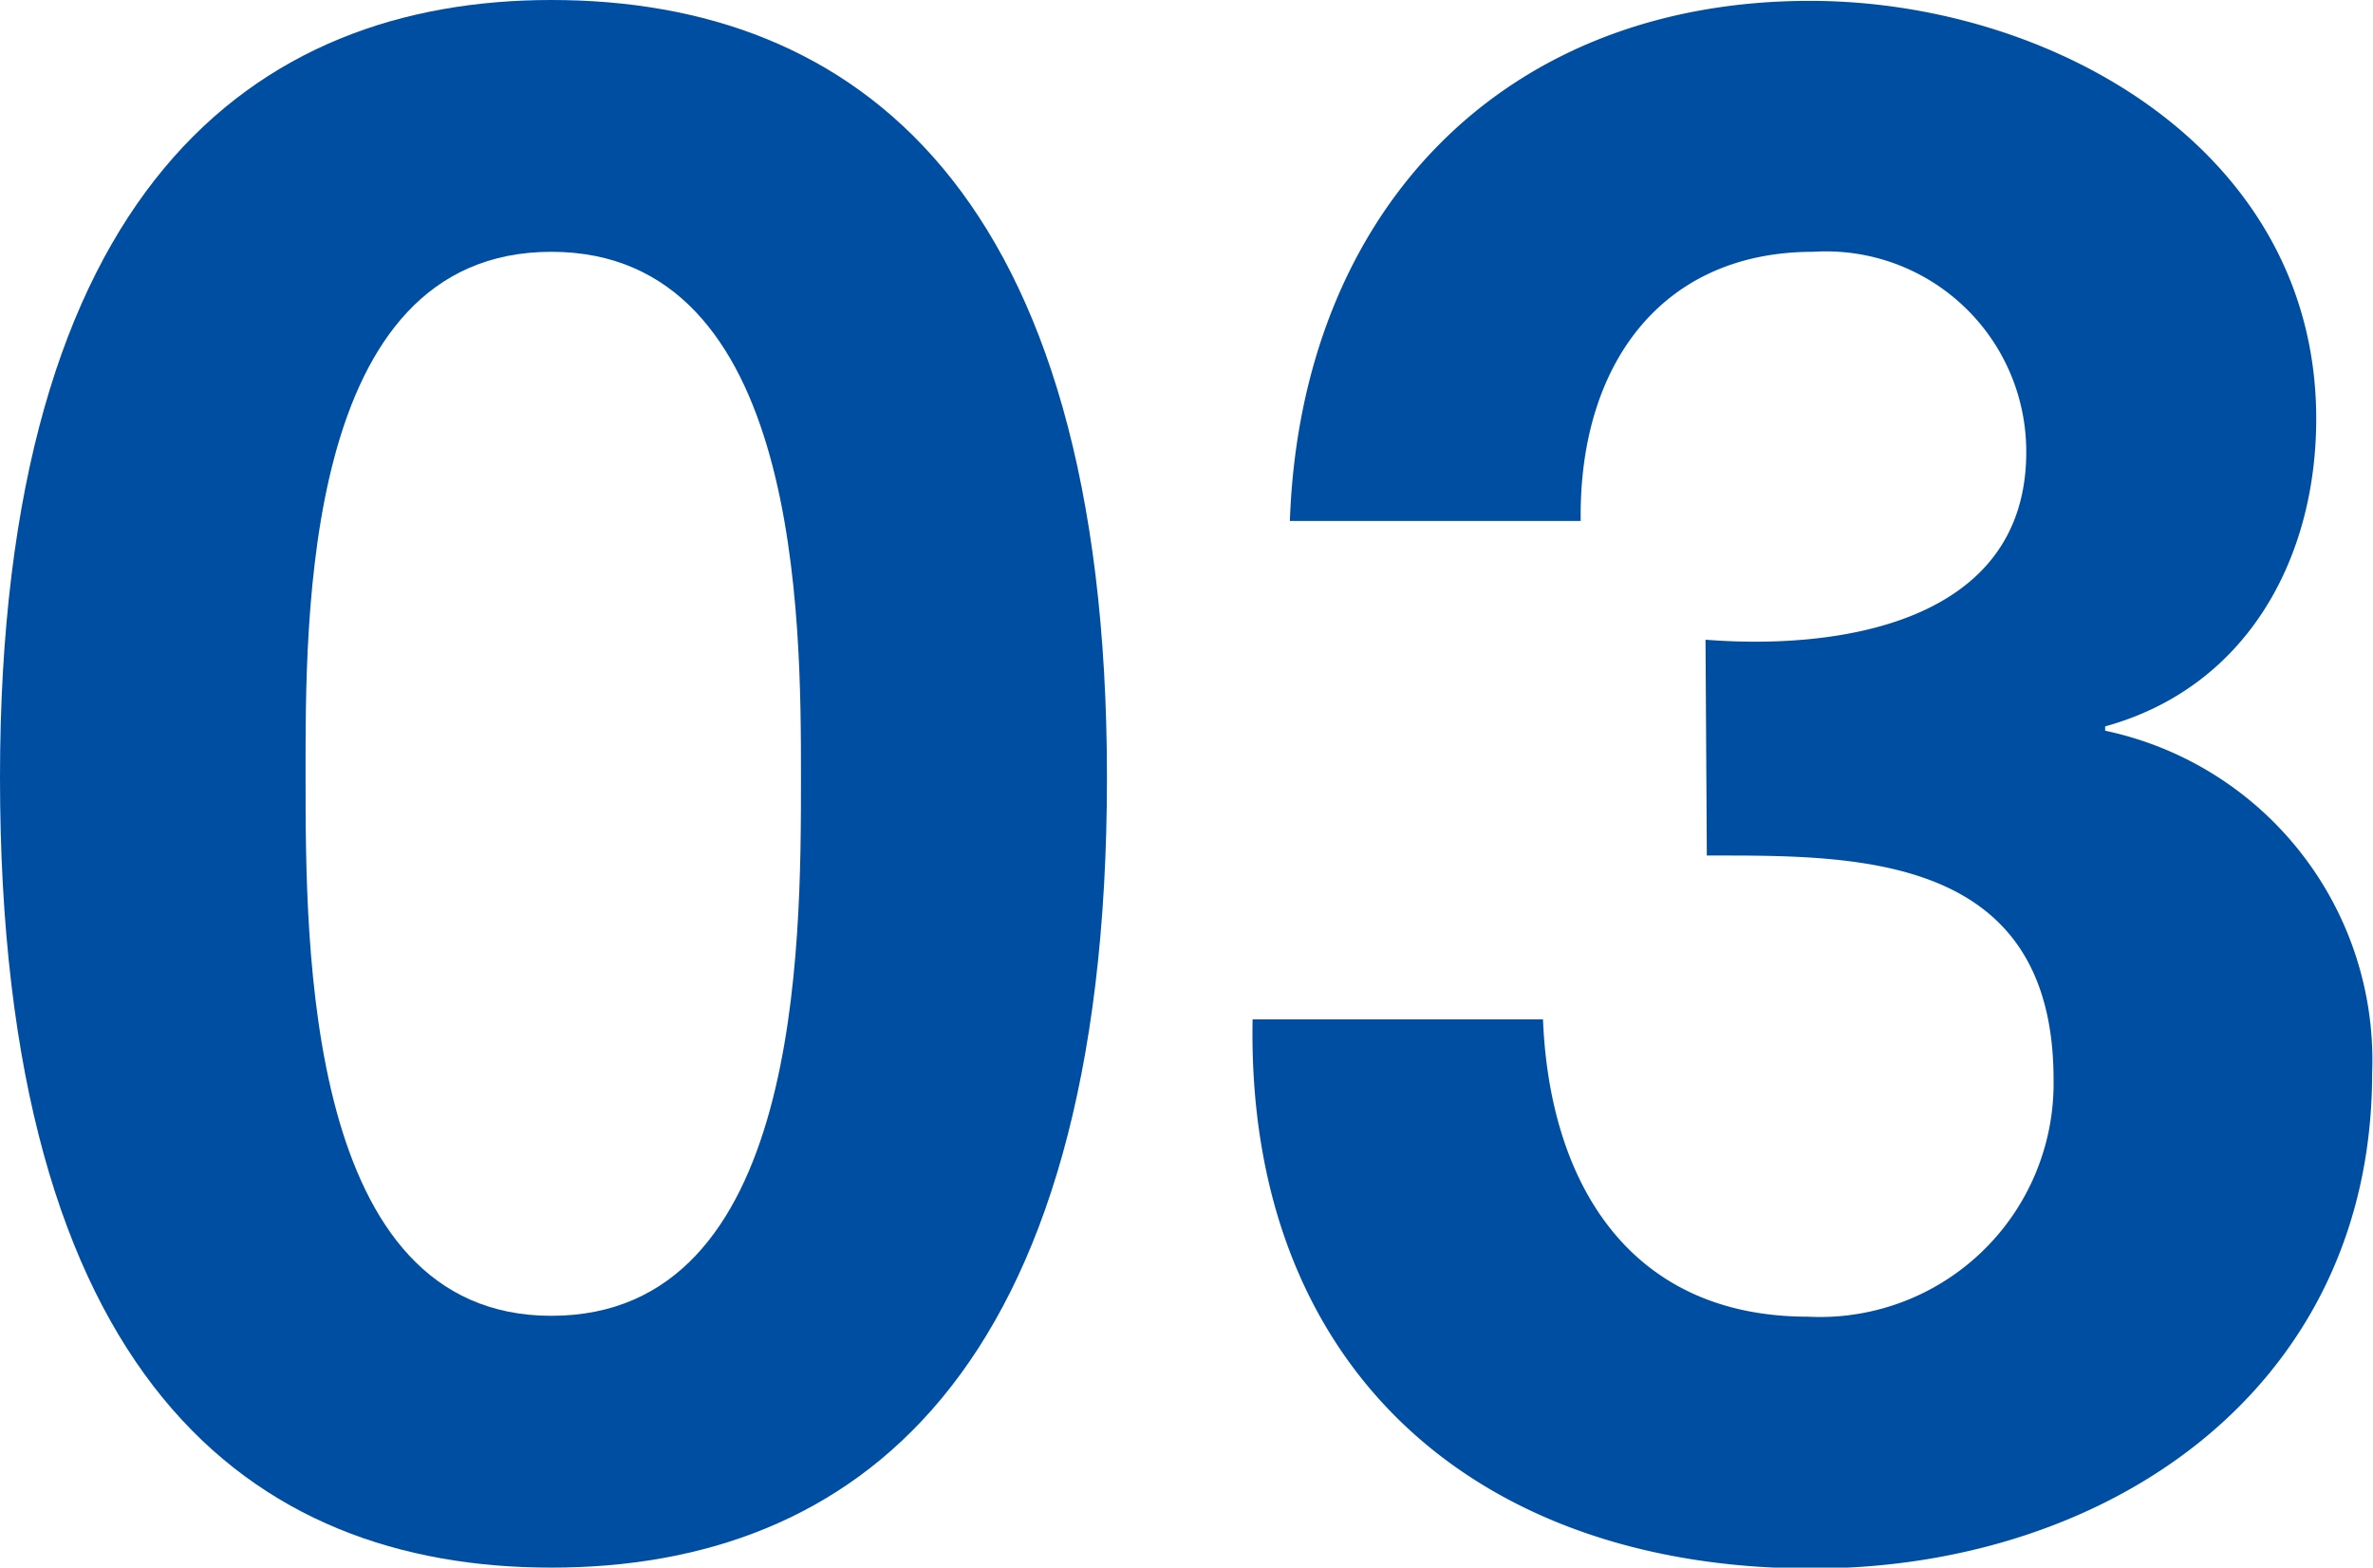 <svg xmlns="http://www.w3.org/2000/svg" viewBox="0 0 54.75 36.17"><defs><style>.cls-1{fill:#004ea2;}</style></defs><g id="レイヤー_2" data-name="レイヤー 2"><g id="ホーム画面"><path class="cls-1" d="M12.72,0c7,0,12.82,4.37,12.82,17.94,0,13.86-5.87,18.23-12.82,18.23S0,31.8,0,17.94C0,4.37,5.86,0,12.72,0Zm0,30.36c5.76,0,5.76-8.5,5.76-12.42,0-3.63,0-12.13-5.76-12.13s-5.67,8.5-5.67,12.13C7.05,21.86,7.05,30.36,12.72,30.36Z"/><path class="cls-1" d="M39.35,14.76c3,.24,7.4-.35,7.4-4.33a4.62,4.62,0,0,0-4.92-4.62c-3.52,0-5.41,2.64-5.36,6.21H29.76c.25-7.1,4.87-12,12-12,5.57,0,11.68,3.43,11.68,9.64,0,3.28-1.64,6.21-4.87,7.1v.1a7.77,7.77,0,0,1,6.16,7.9c0,7.3-6.11,11.43-12.92,11.43-7.8,0-13.06-4.67-12.91-12.67h6.7c.15,3.78,2,6.86,6.11,6.86a5.39,5.39,0,0,0,5.67-5.47c0-5.26-4.62-5.17-8-5.17Z"/></g></g></svg>